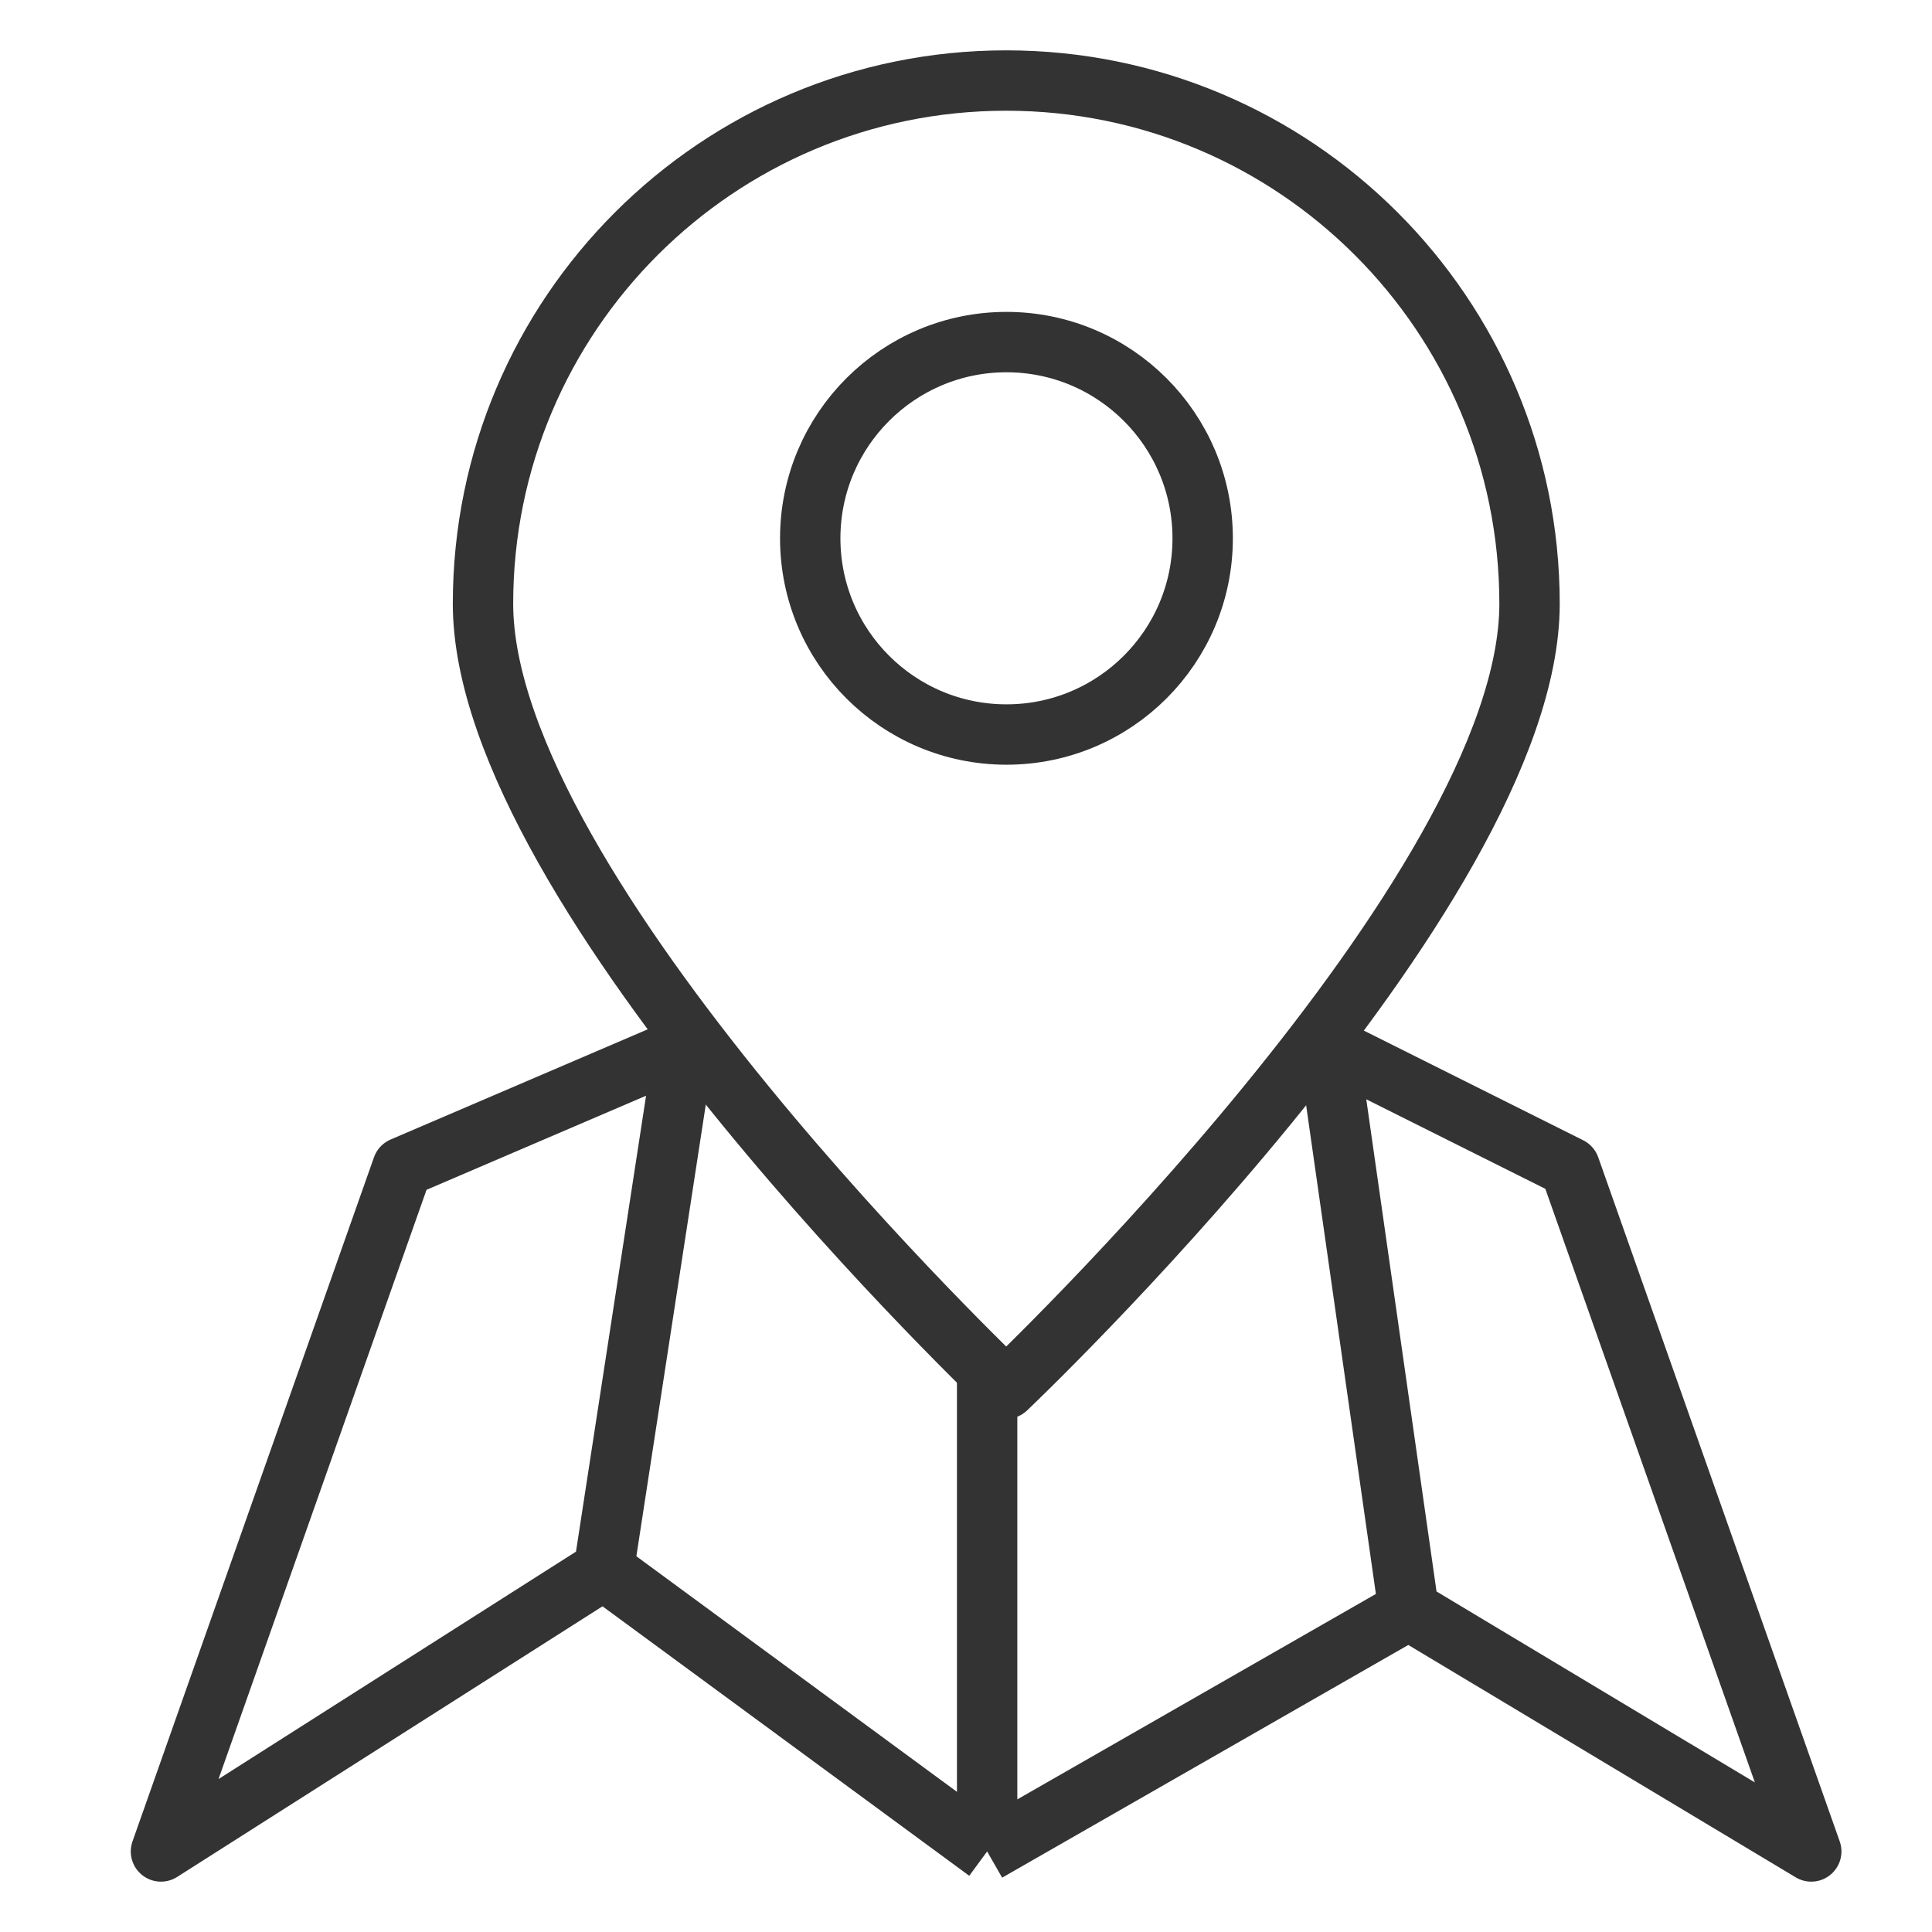 <svg width="16" height="16" viewBox="0 0 16 16" fill="none" xmlns="http://www.w3.org/2000/svg">
<path d="M5 13L1.333 15.333L3.333 9.667L5.666 8.667L5 13ZM5 13L8.175 15.333M8.175 15.333V11.333M8.175 15.333L11.666 13.333M11.666 13.333L11 8.667L13 9.667L15 15.333L11.666 13.333Z" stroke="#333333" stroke-width="0.5" stroke-linejoin="round"/>
<path d="M12.667 5C12.667 7.393 8.333 11.5 8.333 11.5C8.333 11.5 4 7.393 4 5C4 2.607 5.94 0.667 8.333 0.667C10.727 0.667 12.667 2.607 12.667 5Z" stroke="#333333" stroke-width="0.5" stroke-linejoin="round"/>
<path d="M8.335 6.083C9.232 6.083 9.96 5.356 9.96 4.458C9.96 3.561 9.232 2.833 8.335 2.833C7.438 2.833 6.71 3.561 6.71 4.458C6.71 5.356 7.438 6.083 8.335 6.083Z" stroke="#333333" stroke-width="0.5" stroke-linecap="round" stroke-linejoin="round"/>
</svg>
